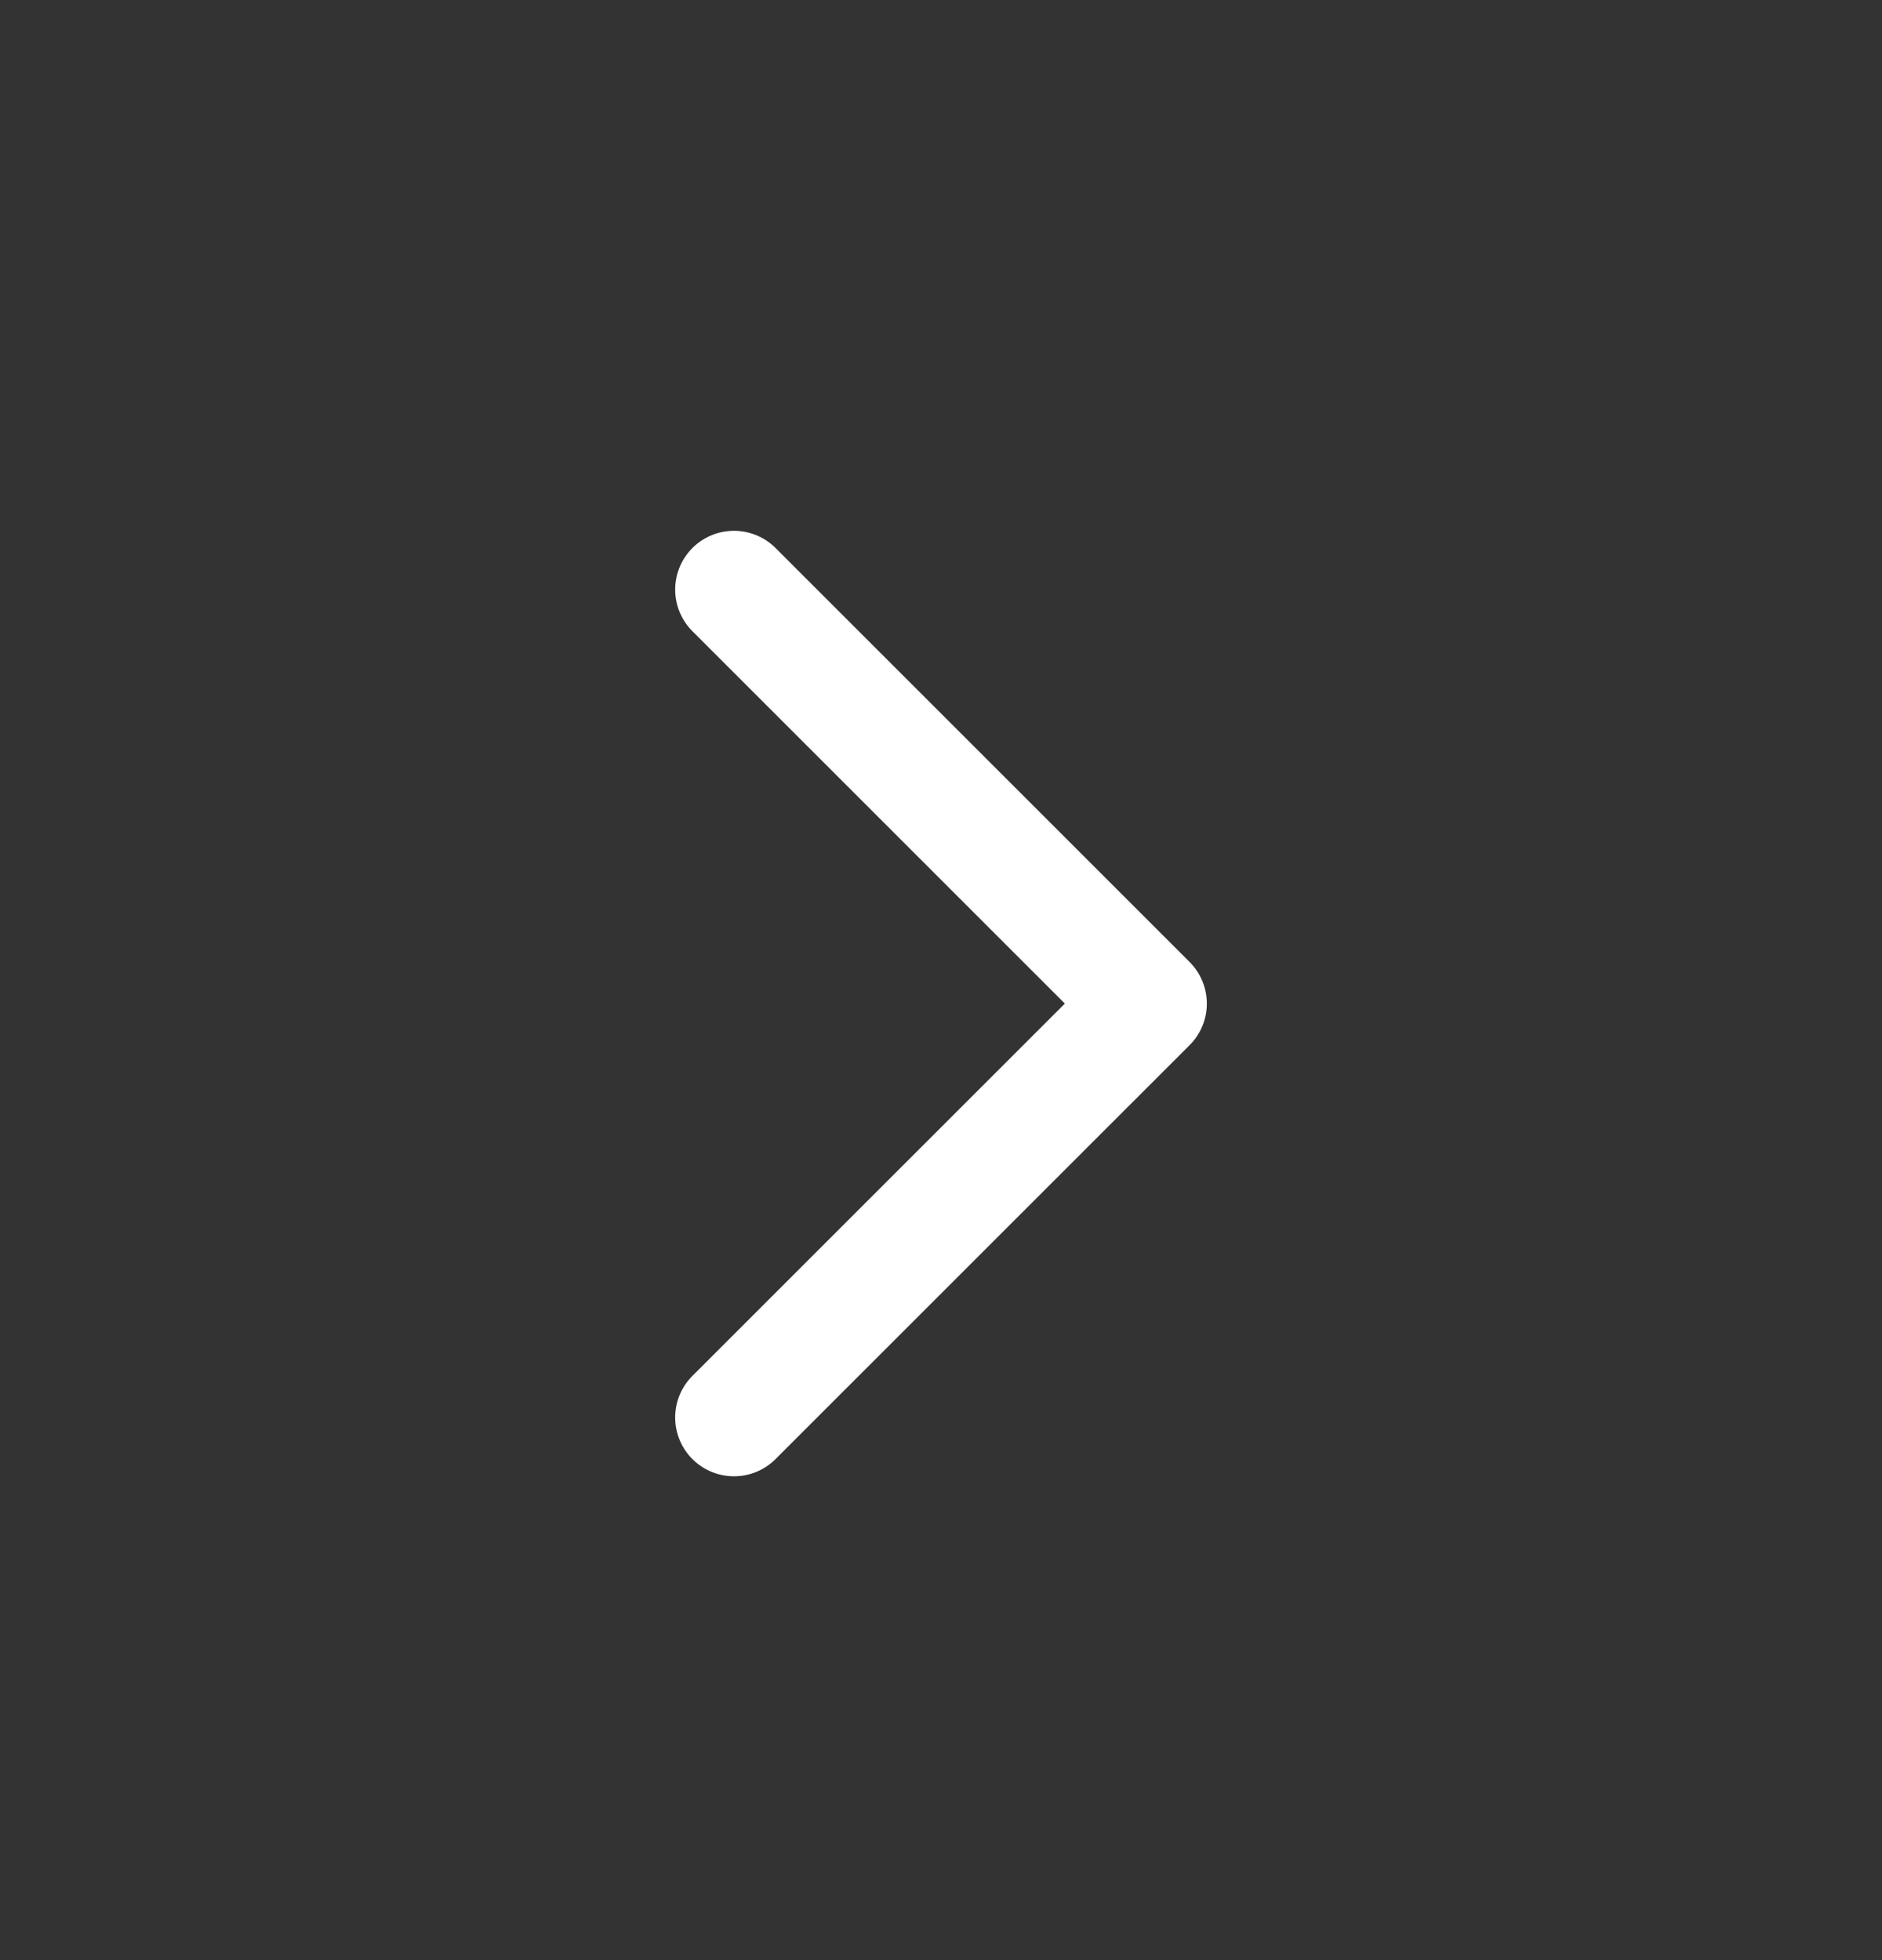 <svg width="24" height="25" viewBox="0 0 24 25" fill="none" xmlns="http://www.w3.org/2000/svg">
<rect x="0" y="0" width="24" height="25" fill="#333333" stroke="none"/>
<path d="M9.36 18.079L14.64 12.8L9.36 7.52" stroke="white" stroke-width="1.5" stroke-linecap="round" stroke-linejoin="round"/>
</svg>
